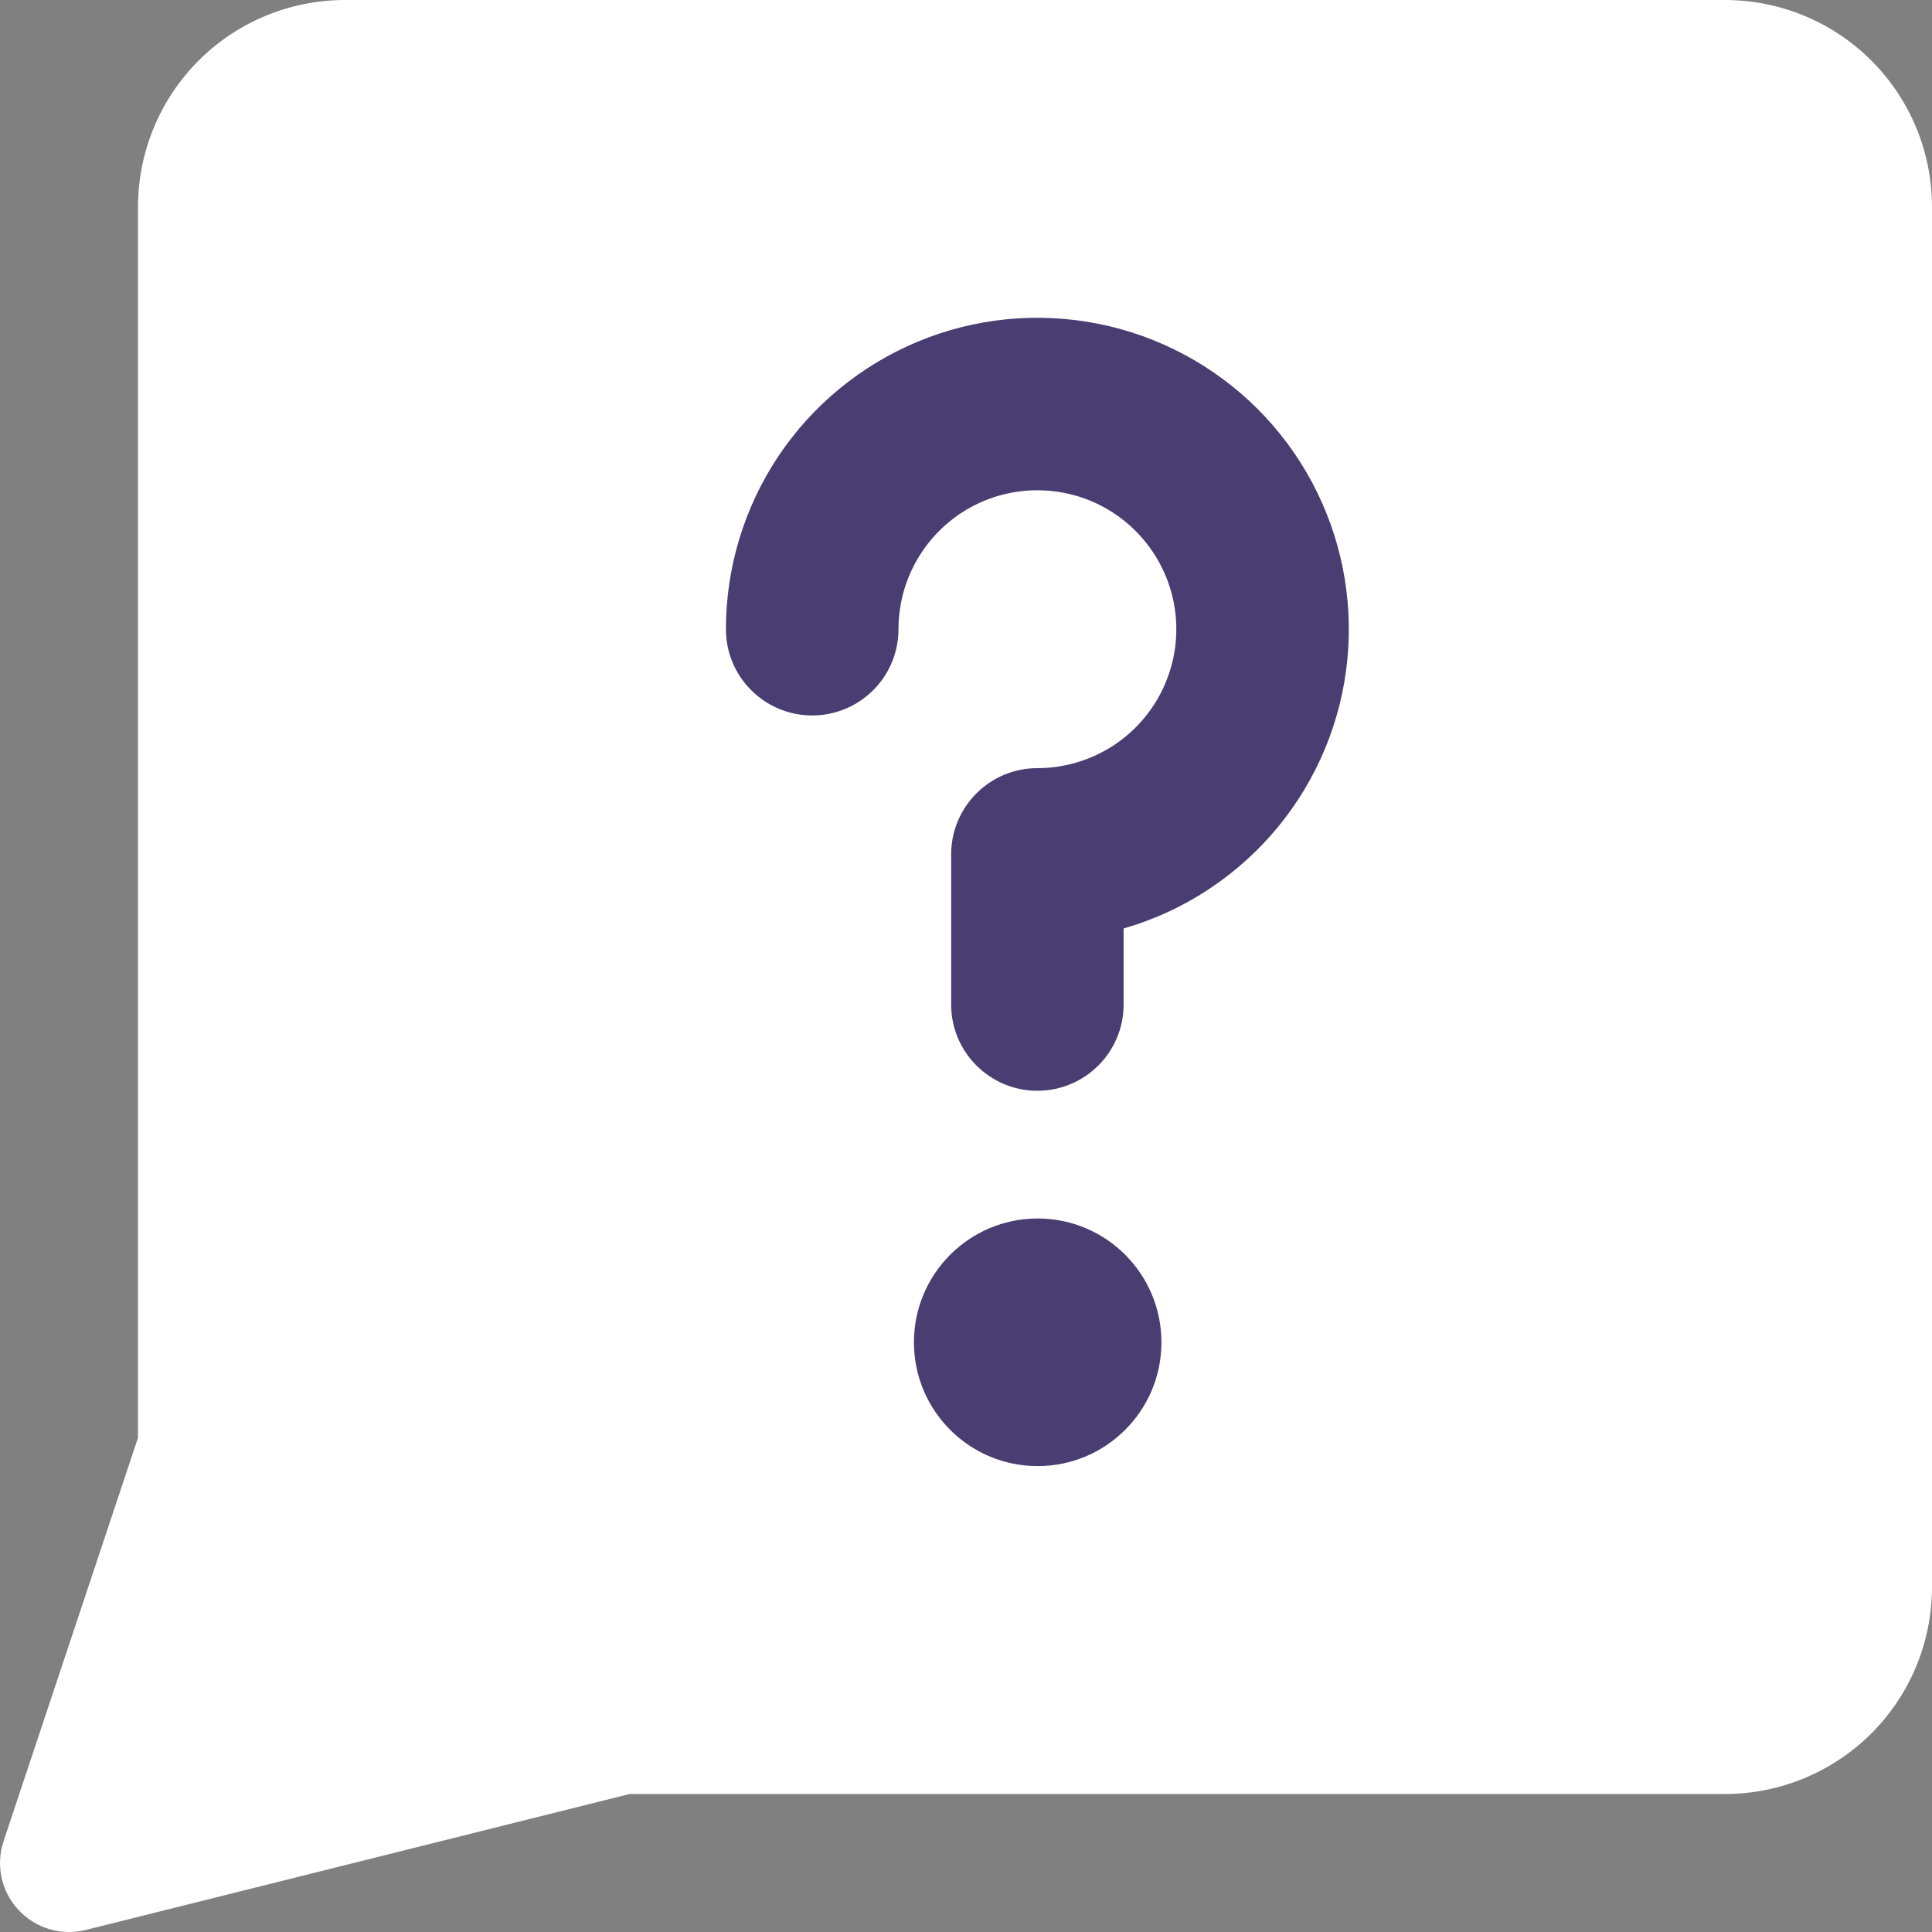 <svg width="19" height="19" viewBox="0 0 19 19" fill="none" xmlns="http://www.w3.org/2000/svg">
<rect x="0" y="0" width="19" height="19" fill="#808080" stroke="none"/>
<path fill-rule="evenodd" clip-rule="evenodd" d="M3.393 0C2.853 0 2.335 0.214 1.953 0.596C1.572 0.978 1.357 1.496 1.357 2.036V14.14L0.035 18.107C-0.043 18.342 0.012 18.601 0.181 18.782C0.349 18.964 0.603 19.04 0.843 18.98L6.191 17.643H16.964C17.504 17.643 18.022 17.428 18.404 17.047C18.786 16.665 19 16.147 19 15.607V2.036C19 1.496 18.786 0.978 18.404 0.596C18.022 0.214 17.504 0 16.964 0H3.393Z" fill="white"/>
<path fill-rule="evenodd" clip-rule="evenodd" d="M10.469 4.848C10.204 4.795 9.929 4.822 9.679 4.925C9.429 5.029 9.216 5.204 9.066 5.429C8.916 5.653 8.836 5.918 8.836 6.188C8.836 6.656 8.456 7.036 7.987 7.036C7.519 7.036 7.139 6.656 7.139 6.188C7.139 5.582 7.319 4.99 7.655 4.486C7.992 3.983 8.47 3.59 9.03 3.358C9.59 3.126 10.205 3.066 10.8 3.184C11.394 3.302 11.939 3.594 12.368 4.022C12.796 4.45 13.088 4.996 13.206 5.59C13.324 6.184 13.264 6.8 13.032 7.36C12.8 7.92 12.407 8.398 11.904 8.734C11.64 8.911 11.352 9.044 11.05 9.131V9.879C11.05 10.347 10.67 10.727 10.202 10.727C9.734 10.727 9.354 10.347 9.354 9.879V8.402C9.354 7.934 9.734 7.554 10.202 7.554C10.472 7.554 10.736 7.474 10.961 7.324C11.186 7.174 11.361 6.96 11.464 6.711C11.568 6.461 11.595 6.186 11.542 5.921C11.489 5.656 11.359 5.413 11.168 5.222C10.977 5.031 10.734 4.9 10.469 4.848ZM10.202 14.418C9.531 14.417 8.988 13.872 8.988 13.201C8.988 12.528 9.533 11.983 10.205 11.983L10.208 11.983C10.879 11.985 11.422 12.529 11.422 13.201C11.422 13.873 10.877 14.418 10.205 14.418H10.202Z" fill="#4A3D72"/>
</svg>
